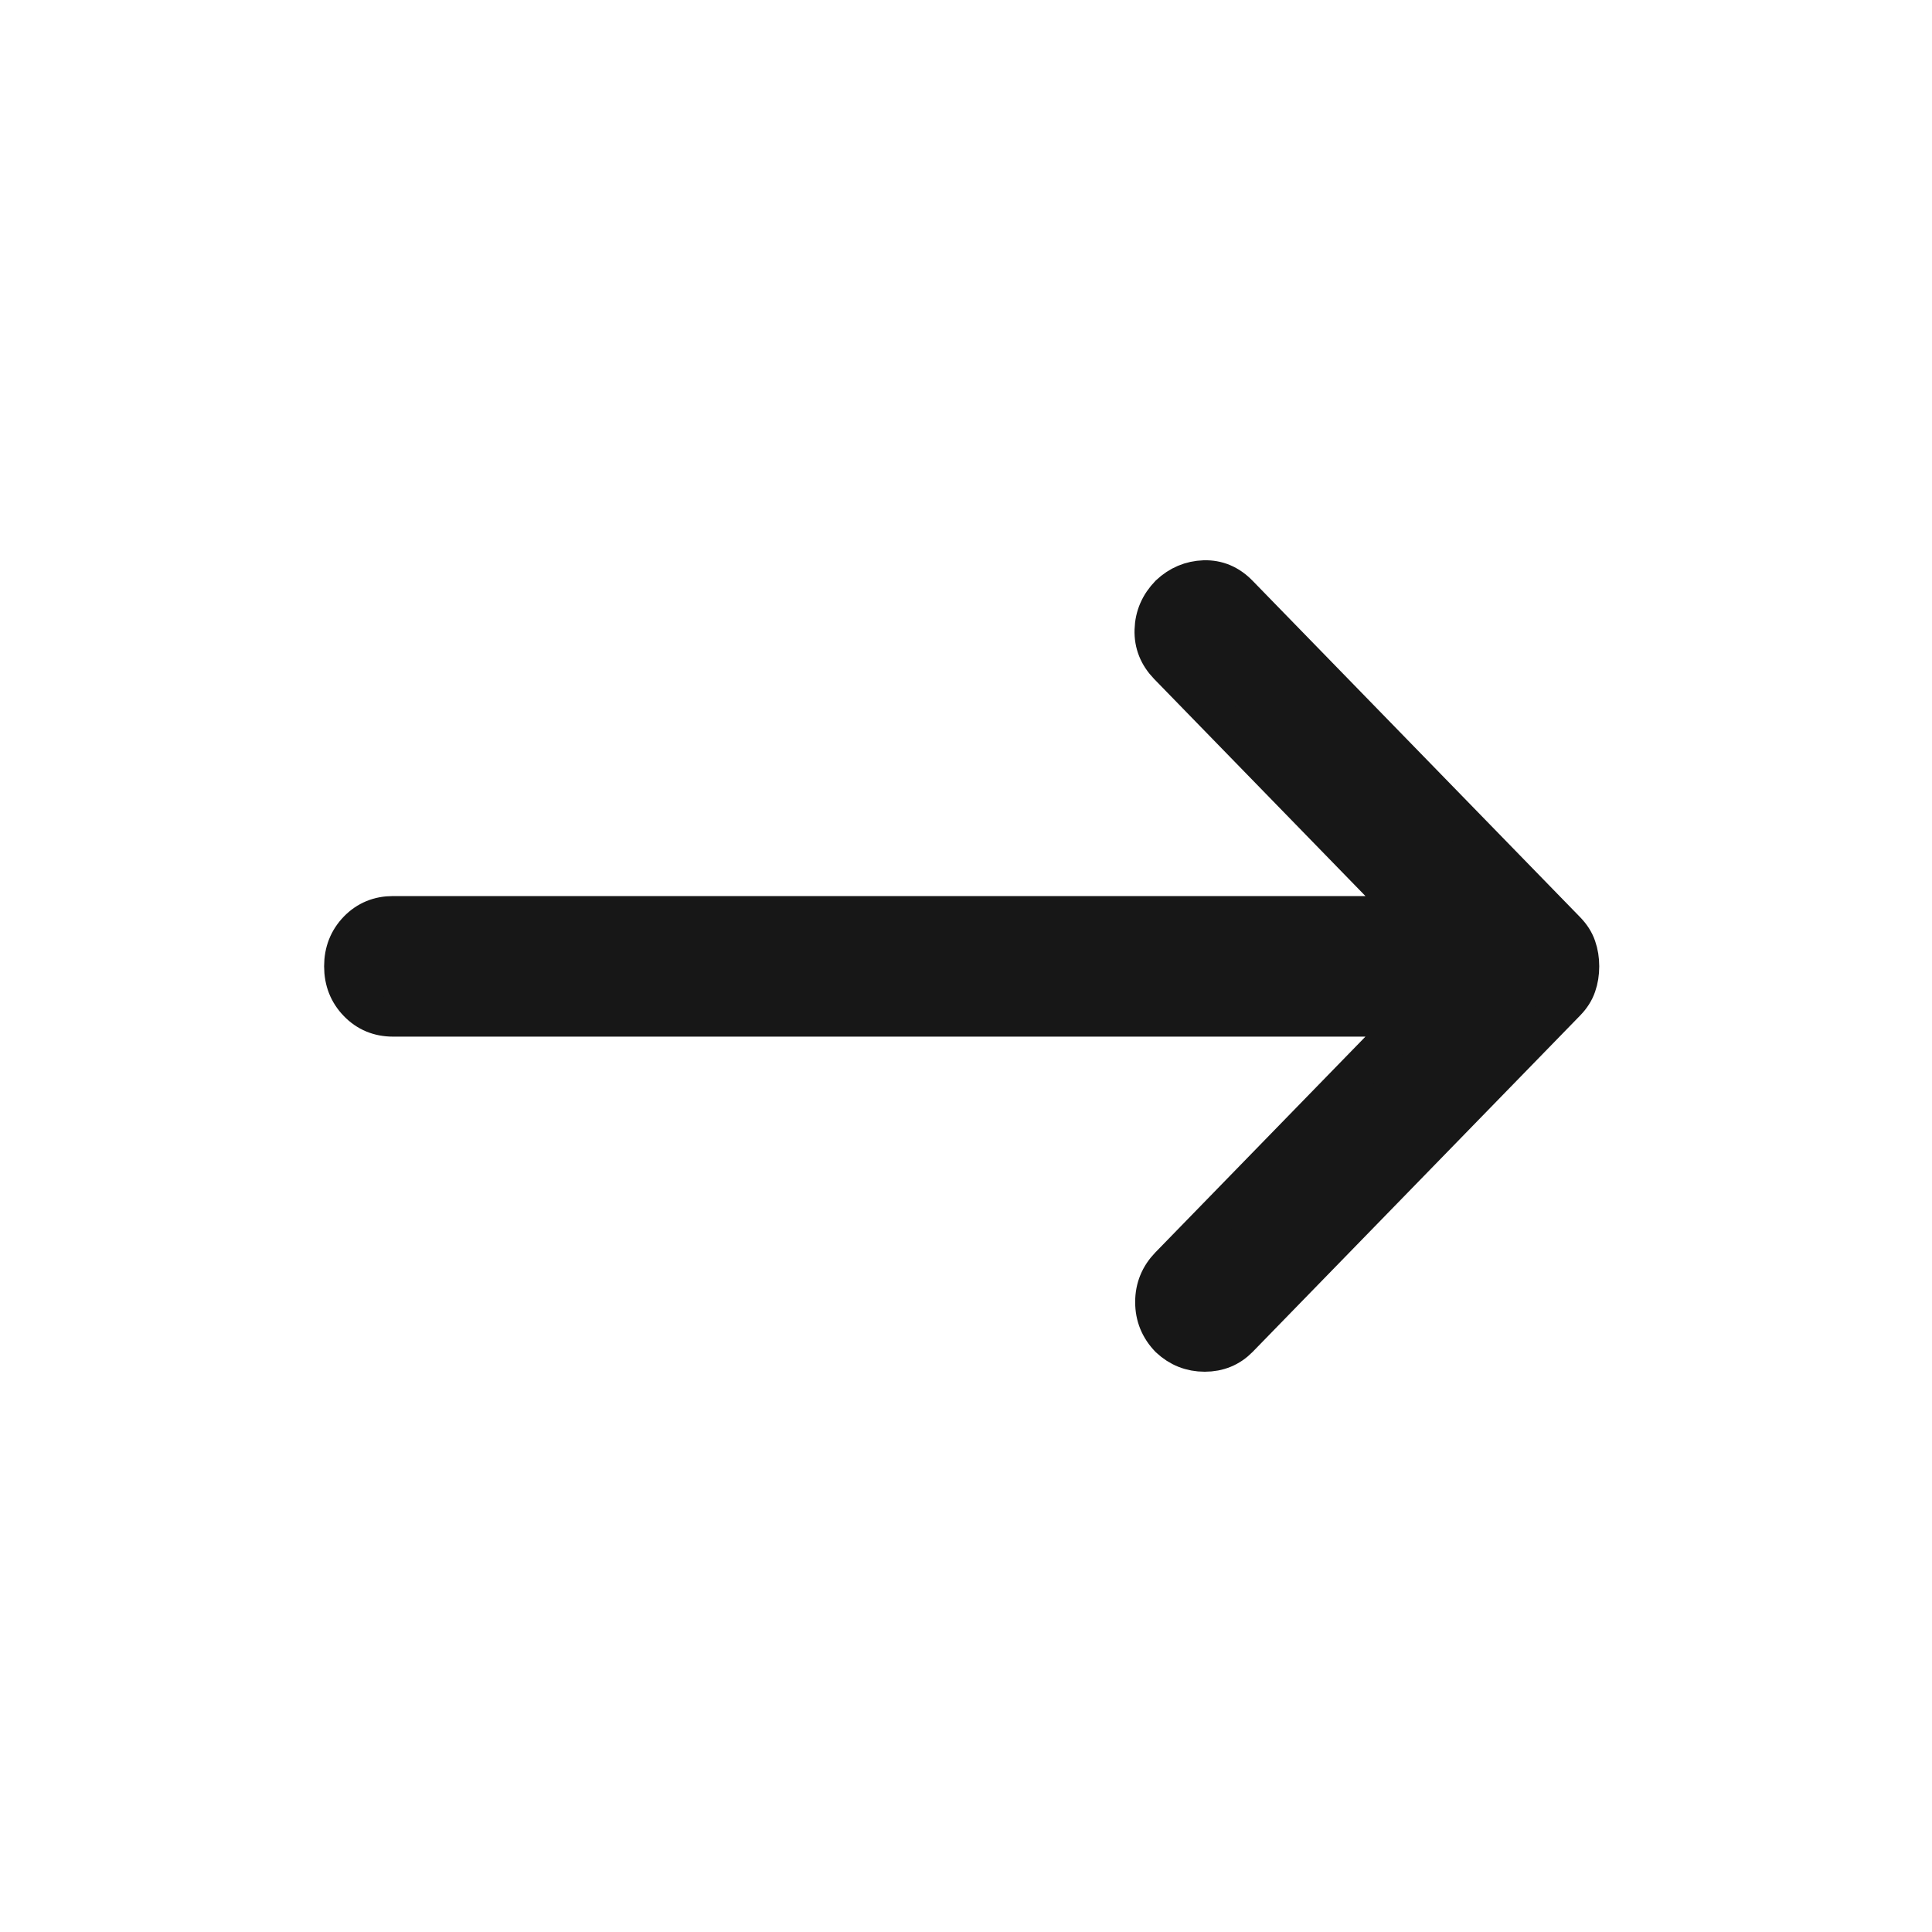 <svg width="25" height="25" viewBox="0 0 25 25" fill="none" xmlns="http://www.w3.org/2000/svg">
<path d="M18.261 11.845L15.115 8.613C14.987 8.481 14.925 8.327 14.931 8.152C14.936 7.976 15.003 7.822 15.131 7.69C15.26 7.569 15.41 7.506 15.581 7.5C15.752 7.495 15.902 7.558 16.03 7.69L20.268 12.043C20.332 12.109 20.378 12.18 20.404 12.257C20.431 12.334 20.444 12.416 20.444 12.504C20.444 12.592 20.431 12.675 20.404 12.752C20.378 12.829 20.332 12.9 20.268 12.966L16.03 17.319C15.912 17.439 15.765 17.5 15.589 17.5C15.412 17.5 15.26 17.439 15.131 17.319C15.003 17.187 14.939 17.03 14.939 16.849C14.939 16.667 15.003 16.511 15.131 16.379L18.261 13.164L5.086 13.164C4.904 13.164 4.752 13.101 4.629 12.974C4.506 12.848 4.444 12.691 4.444 12.504C4.444 12.317 4.506 12.161 4.629 12.034C4.752 11.908 4.904 11.845 5.086 11.845L18.261 11.845Z" fill="#171717" stroke="#171717" stroke-width="0.5"/>
</svg>
